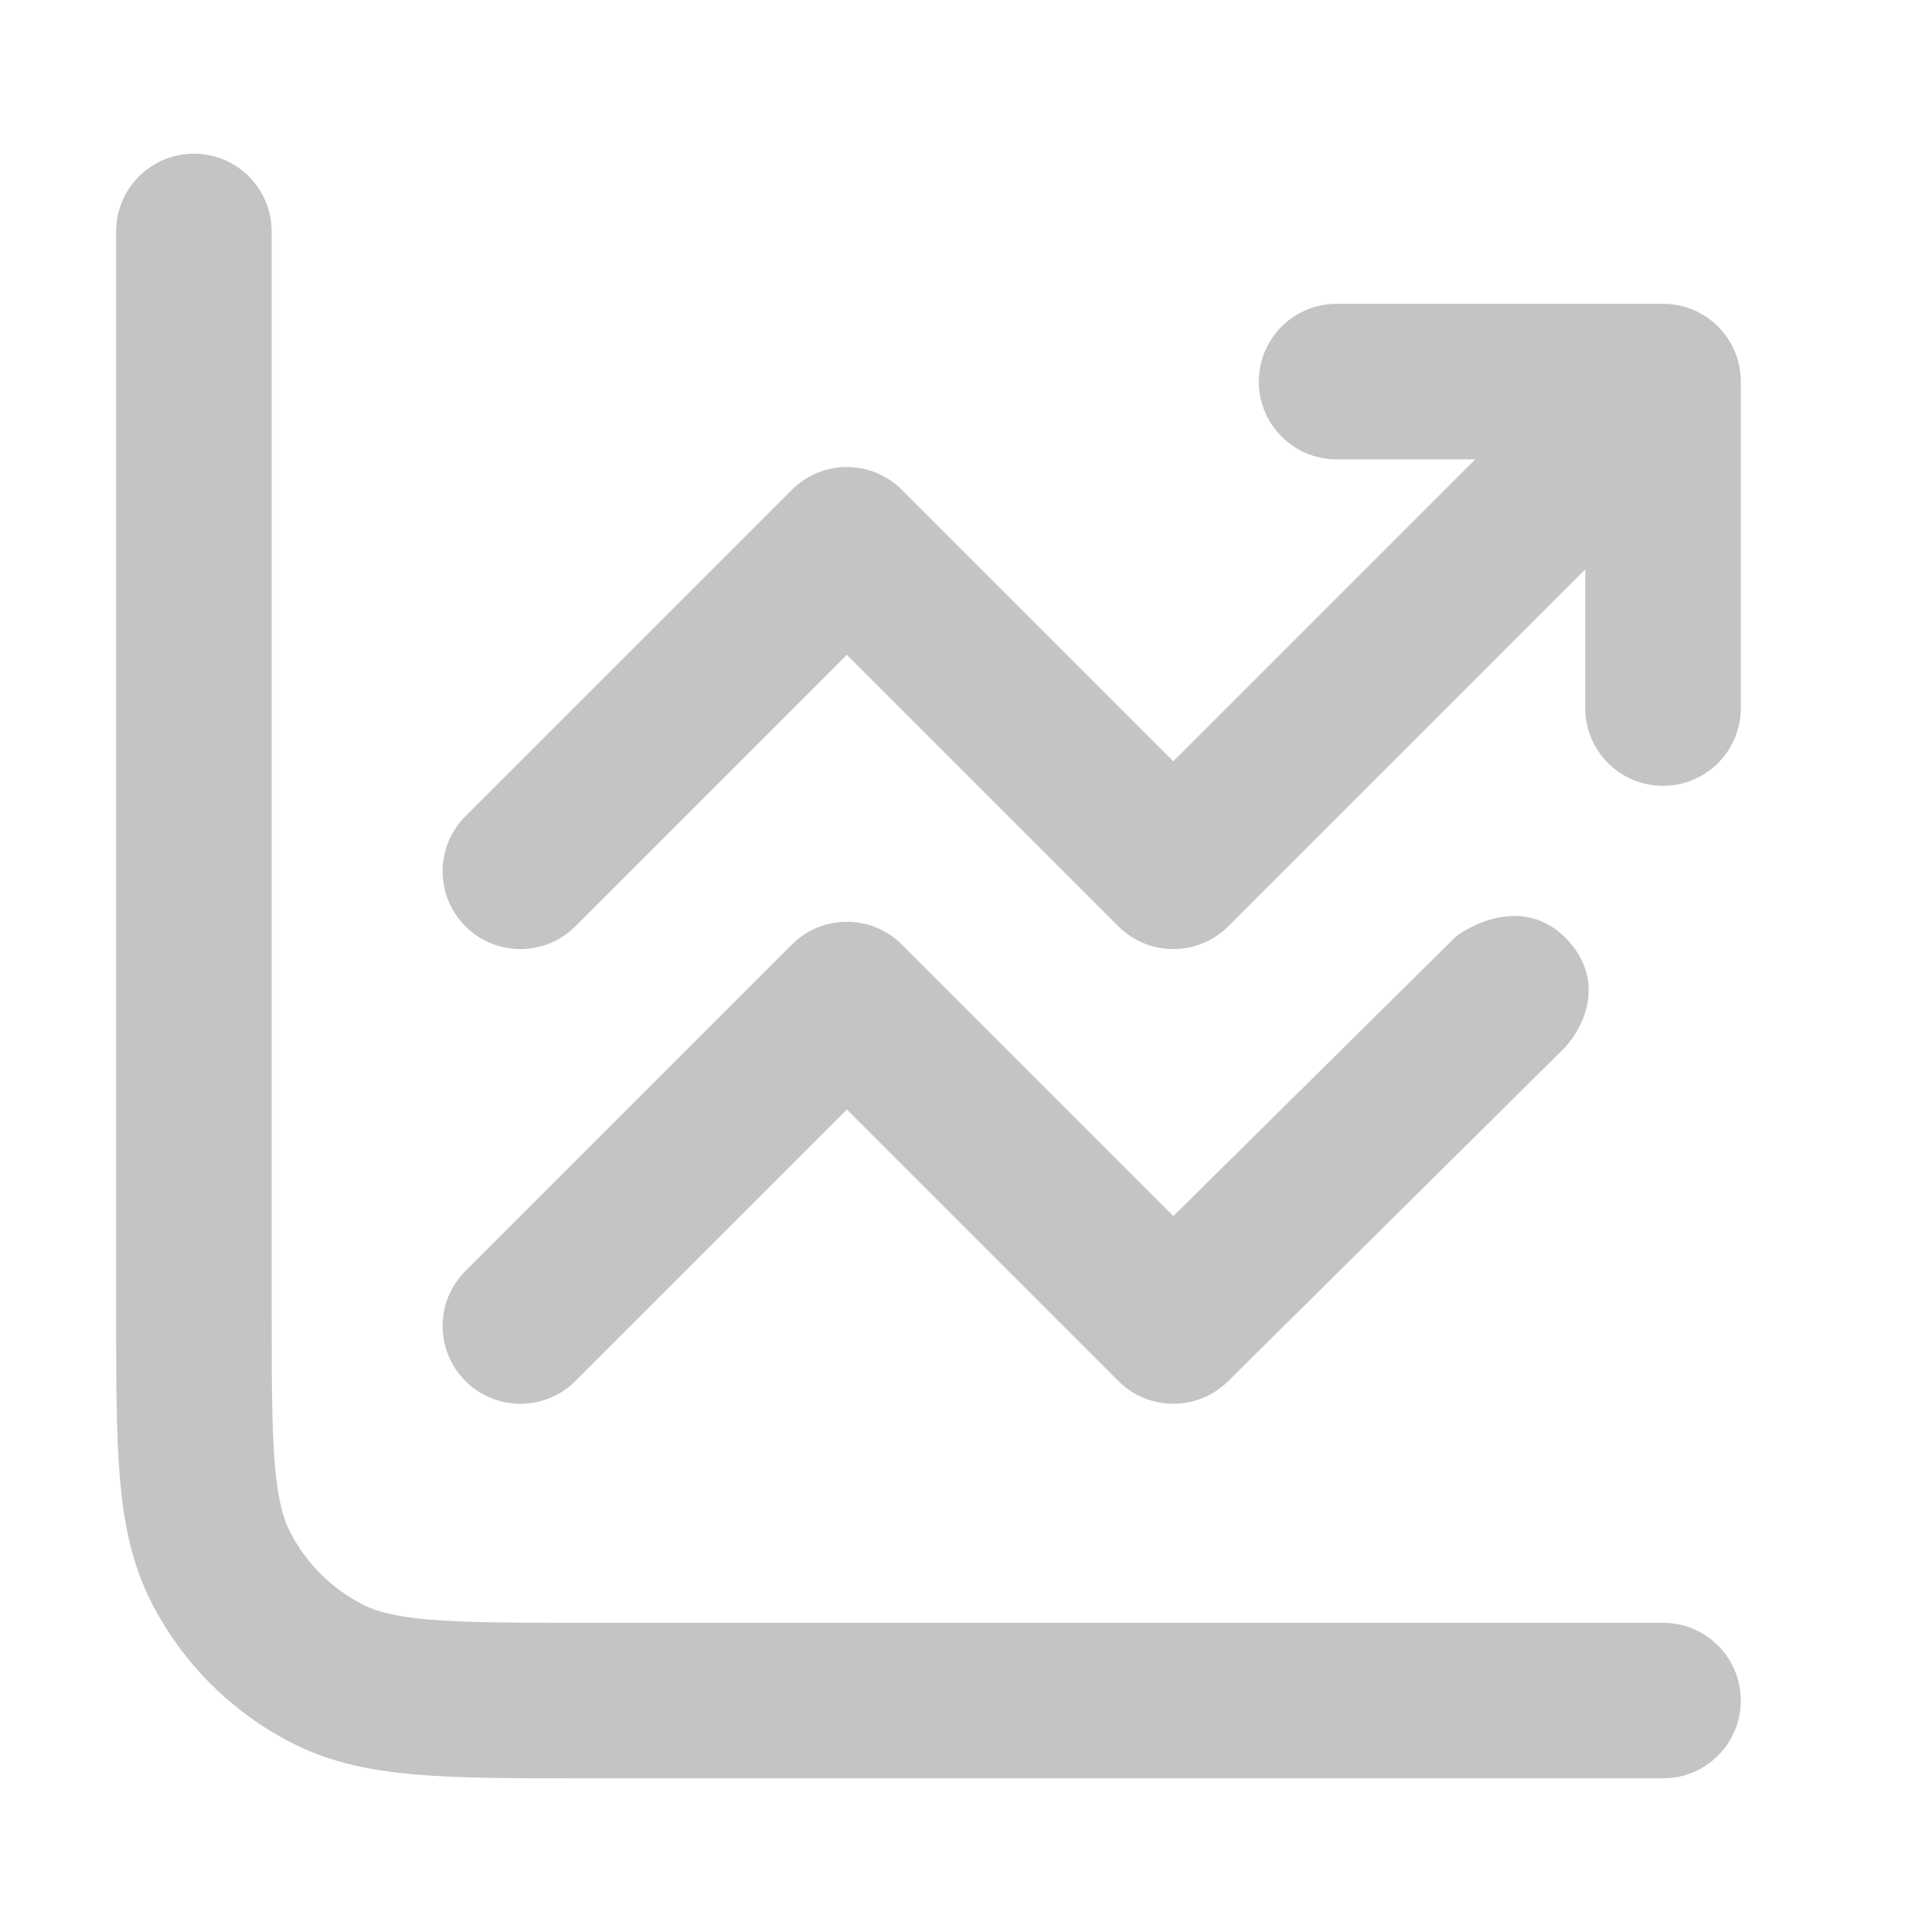 <?xml version="1.0" encoding="UTF-8"?> <svg xmlns="http://www.w3.org/2000/svg" width="70" height="70" viewBox="0 0 70 70" fill="none"><path fill-rule="evenodd" clip-rule="evenodd" d="M46.209 13.825C46.209 12.6 47.202 11.607 48.426 11.607H60.255C61.48 11.607 62.473 12.6 62.473 13.825V25.654C62.473 26.879 61.48 27.872 60.255 27.872C59.03 27.872 58.037 26.879 58.037 25.654V19.18L44.08 33.137C43.214 34.003 41.81 34.003 40.944 33.137L30.683 22.876L20.423 33.137C19.557 34.003 18.152 34.003 17.286 33.137C16.42 32.27 16.42 30.866 17.286 30L29.115 18.171C29.981 17.305 31.386 17.305 32.252 18.171L42.512 28.432L54.901 16.043H48.426C47.202 16.043 46.209 15.05 46.209 13.825Z" fill="#C4C4C4" stroke="#C4C4C4" stroke-width="1.2" stroke-linecap="round" stroke-linejoin="round"></path><path d="M40.944 49.612C41.81 50.478 43.214 50.478 44.08 49.612L56.281 37.524C56.281 37.524 57.811 35.917 56.281 34.387C54.93 33.037 53.144 34.387 53.144 34.387L42.512 44.907L32.252 34.647C31.386 33.781 29.981 33.781 29.115 34.647L17.286 46.476C16.42 47.342 16.42 48.746 17.286 49.612C18.152 50.478 19.557 50.478 20.423 49.612L30.683 39.352L40.944 49.612Z" fill="#C4C4C4" stroke="#C4C4C4" stroke-width="1.2" stroke-linecap="round" stroke-linejoin="round"></path><path fill-rule="evenodd" clip-rule="evenodd" d="M7.026 6.168C8.25 6.168 9.243 7.161 9.243 8.386V47.421C9.243 49.941 9.245 51.699 9.357 53.067C9.467 54.409 9.671 55.18 9.969 55.764C10.607 57.016 11.624 58.034 12.876 58.672C13.46 58.97 14.232 59.174 15.574 59.284C16.942 59.395 18.699 59.397 21.22 59.397H60.255C61.48 59.397 62.473 60.39 62.473 61.615C62.473 62.84 61.48 63.833 60.255 63.833H21.125C18.721 63.833 16.782 63.833 15.213 63.705C13.596 63.573 12.176 63.294 10.863 62.624C8.776 61.561 7.079 59.865 6.016 57.778C5.347 56.464 5.068 55.045 4.936 53.428C4.808 51.858 4.808 49.919 4.808 47.516L4.808 8.386C4.808 7.161 5.801 6.168 7.026 6.168Z" fill="#C4C4C4"></path><path d="M9.969 55.764C9.671 55.18 9.467 54.409 9.357 53.067C9.245 51.699 9.243 49.941 9.243 47.421V8.386C9.243 7.161 8.25 6.168 7.026 6.168C5.801 6.168 4.808 7.161 4.808 8.386L4.808 47.516C4.808 49.919 4.808 51.858 4.936 53.428C5.068 55.045 5.347 56.464 6.016 57.778C7.079 59.865 8.776 61.561 10.863 62.624C12.176 63.294 13.596 63.573 15.213 63.705C16.782 63.833 18.721 63.833 21.125 63.833H60.255C61.48 63.833 62.473 62.84 62.473 61.615C62.473 60.39 61.48 59.397 60.255 59.397H21.22C18.699 59.397 16.942 59.395 15.574 59.284C14.232 59.174 13.46 58.97 12.876 58.672C11.624 58.034 10.607 57.016 9.969 55.764ZM9.969 55.764L7.992 56.771" stroke="#C4C4C4" stroke-width="1.2" stroke-linecap="round" stroke-linejoin="round"></path></svg> 